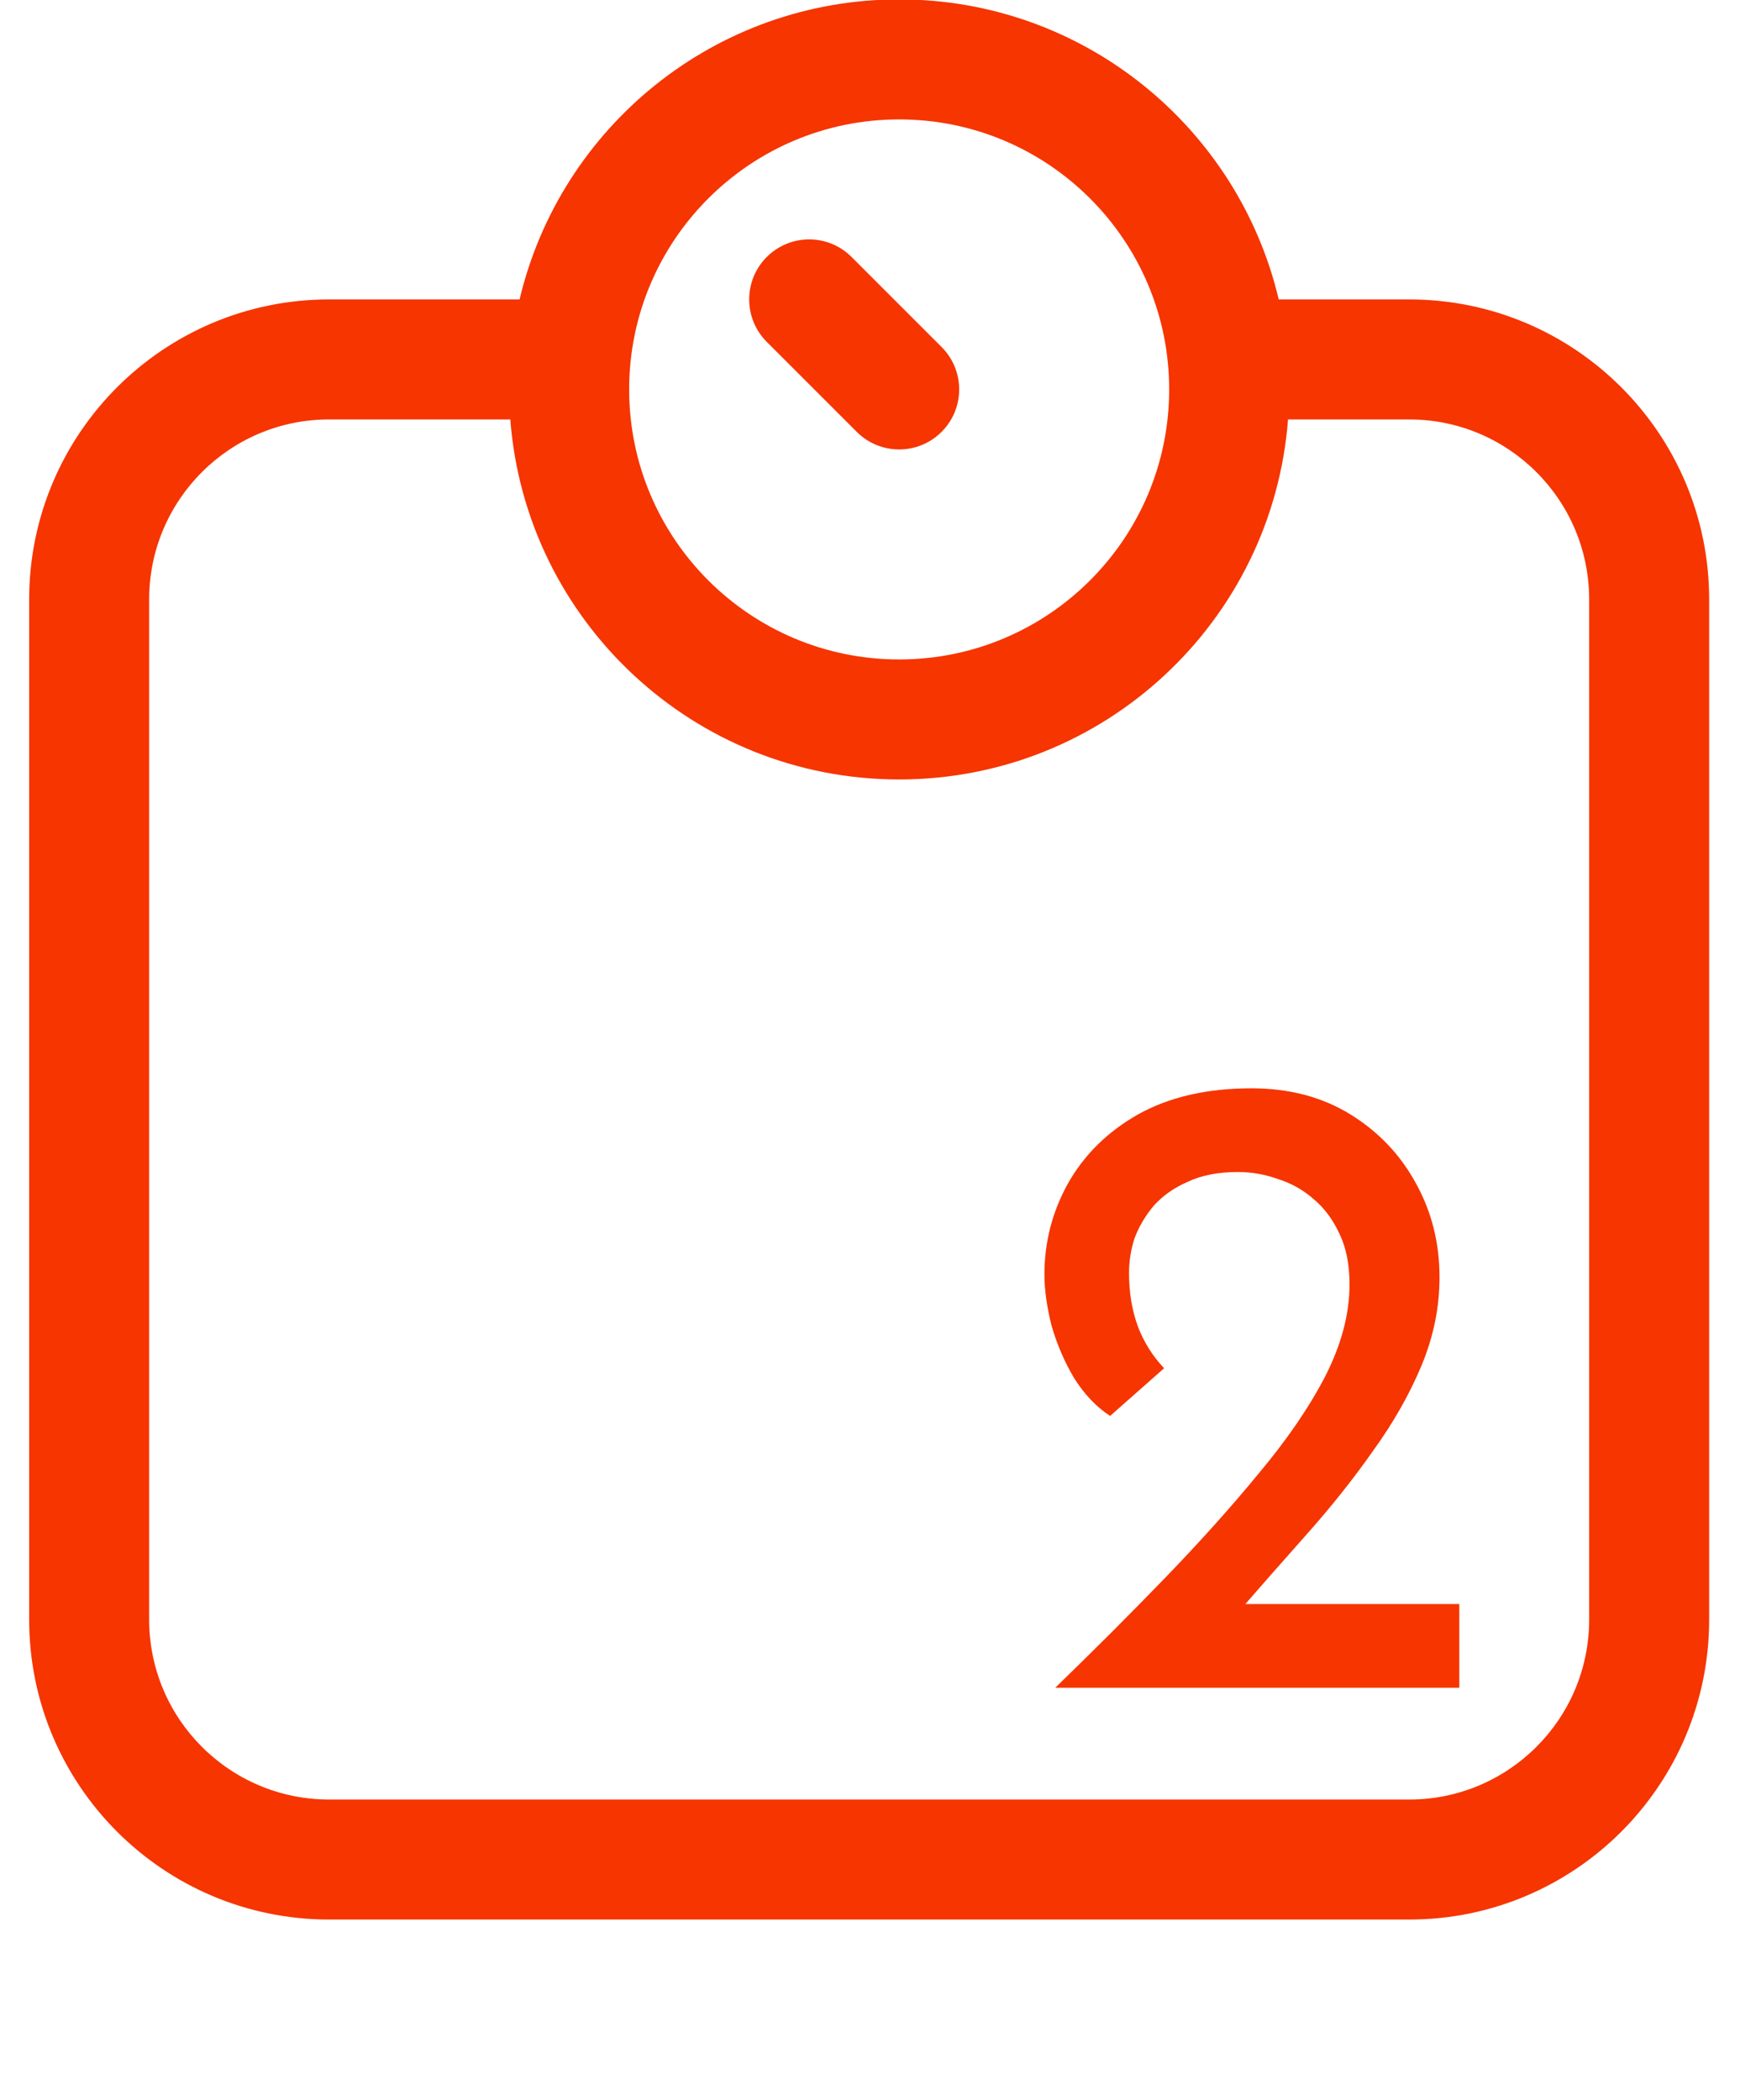 <?xml version="1.0" encoding="UTF-8"?> <svg xmlns="http://www.w3.org/2000/svg" width="29" height="35" viewBox="0 0 29 35" fill="none"> <path fill-rule="evenodd" clip-rule="evenodd" d="M14.986 1.99C12.501 1.99 10.486 4.005 10.486 6.49C10.486 8.975 12.501 10.99 14.986 10.99C17.472 10.99 19.486 8.975 19.486 6.49C19.486 4.005 17.472 1.99 14.986 1.99ZM5.486 6.99H8.505C8.761 10.346 11.565 12.99 14.986 12.99C18.408 12.99 21.212 10.346 21.467 6.99H23.486C25.143 6.99 26.486 8.333 26.486 9.99V26.99C26.486 28.647 25.143 29.99 23.486 29.99H5.486C3.829 29.99 2.486 28.647 2.486 26.99V9.99C2.486 8.333 3.829 6.99 5.486 6.99ZM14.986 -0.01C18.06 -0.01 20.635 2.123 21.312 4.99H23.486C26.248 4.99 28.486 7.229 28.486 9.99V26.99C28.486 29.751 26.248 31.99 23.486 31.99H5.486C2.725 31.99 0.486 29.751 0.486 26.99V9.99C0.486 7.229 2.725 4.99 5.486 4.99H8.66C9.337 2.123 11.913 -0.01 14.986 -0.01ZM14.193 4.283C13.803 3.892 13.17 3.892 12.779 4.283C12.389 4.673 12.389 5.307 12.779 5.697L14.279 7.197C14.67 7.588 15.303 7.588 15.693 7.197C16.084 6.807 16.084 6.173 15.693 5.783L14.193 4.283Z" fill="#F63501"></path> <path d="M17.587 28.127C18.227 27.507 18.837 26.897 19.417 26.297C19.997 25.697 20.517 25.117 20.977 24.557C21.447 23.997 21.817 23.457 22.087 22.937C22.357 22.407 22.492 21.897 22.492 21.407C22.492 21.077 22.437 20.797 22.327 20.567C22.217 20.327 22.072 20.132 21.892 19.982C21.722 19.832 21.527 19.722 21.307 19.652C21.087 19.572 20.862 19.532 20.632 19.532C20.302 19.532 20.022 19.587 19.792 19.697C19.562 19.797 19.372 19.932 19.222 20.102C19.082 20.272 18.977 20.452 18.907 20.642C18.847 20.832 18.817 21.022 18.817 21.212C18.817 21.542 18.867 21.842 18.967 22.112C19.067 22.372 19.212 22.602 19.402 22.802L18.502 23.597C18.272 23.447 18.072 23.237 17.902 22.967C17.742 22.697 17.617 22.407 17.527 22.097C17.447 21.777 17.407 21.492 17.407 21.242C17.407 20.702 17.537 20.197 17.797 19.727C18.067 19.247 18.457 18.862 18.967 18.572C19.487 18.282 20.117 18.137 20.857 18.137C21.487 18.137 22.037 18.282 22.507 18.572C22.977 18.862 23.342 19.247 23.602 19.727C23.862 20.197 23.992 20.717 23.992 21.287C23.992 21.787 23.892 22.277 23.692 22.757C23.492 23.237 23.222 23.712 22.882 24.182C22.552 24.652 22.182 25.117 21.772 25.577C21.372 26.027 20.972 26.482 20.572 26.942L19.942 26.732H24.322V28.127H17.587Z" fill="#F63501"></path> </svg> 
